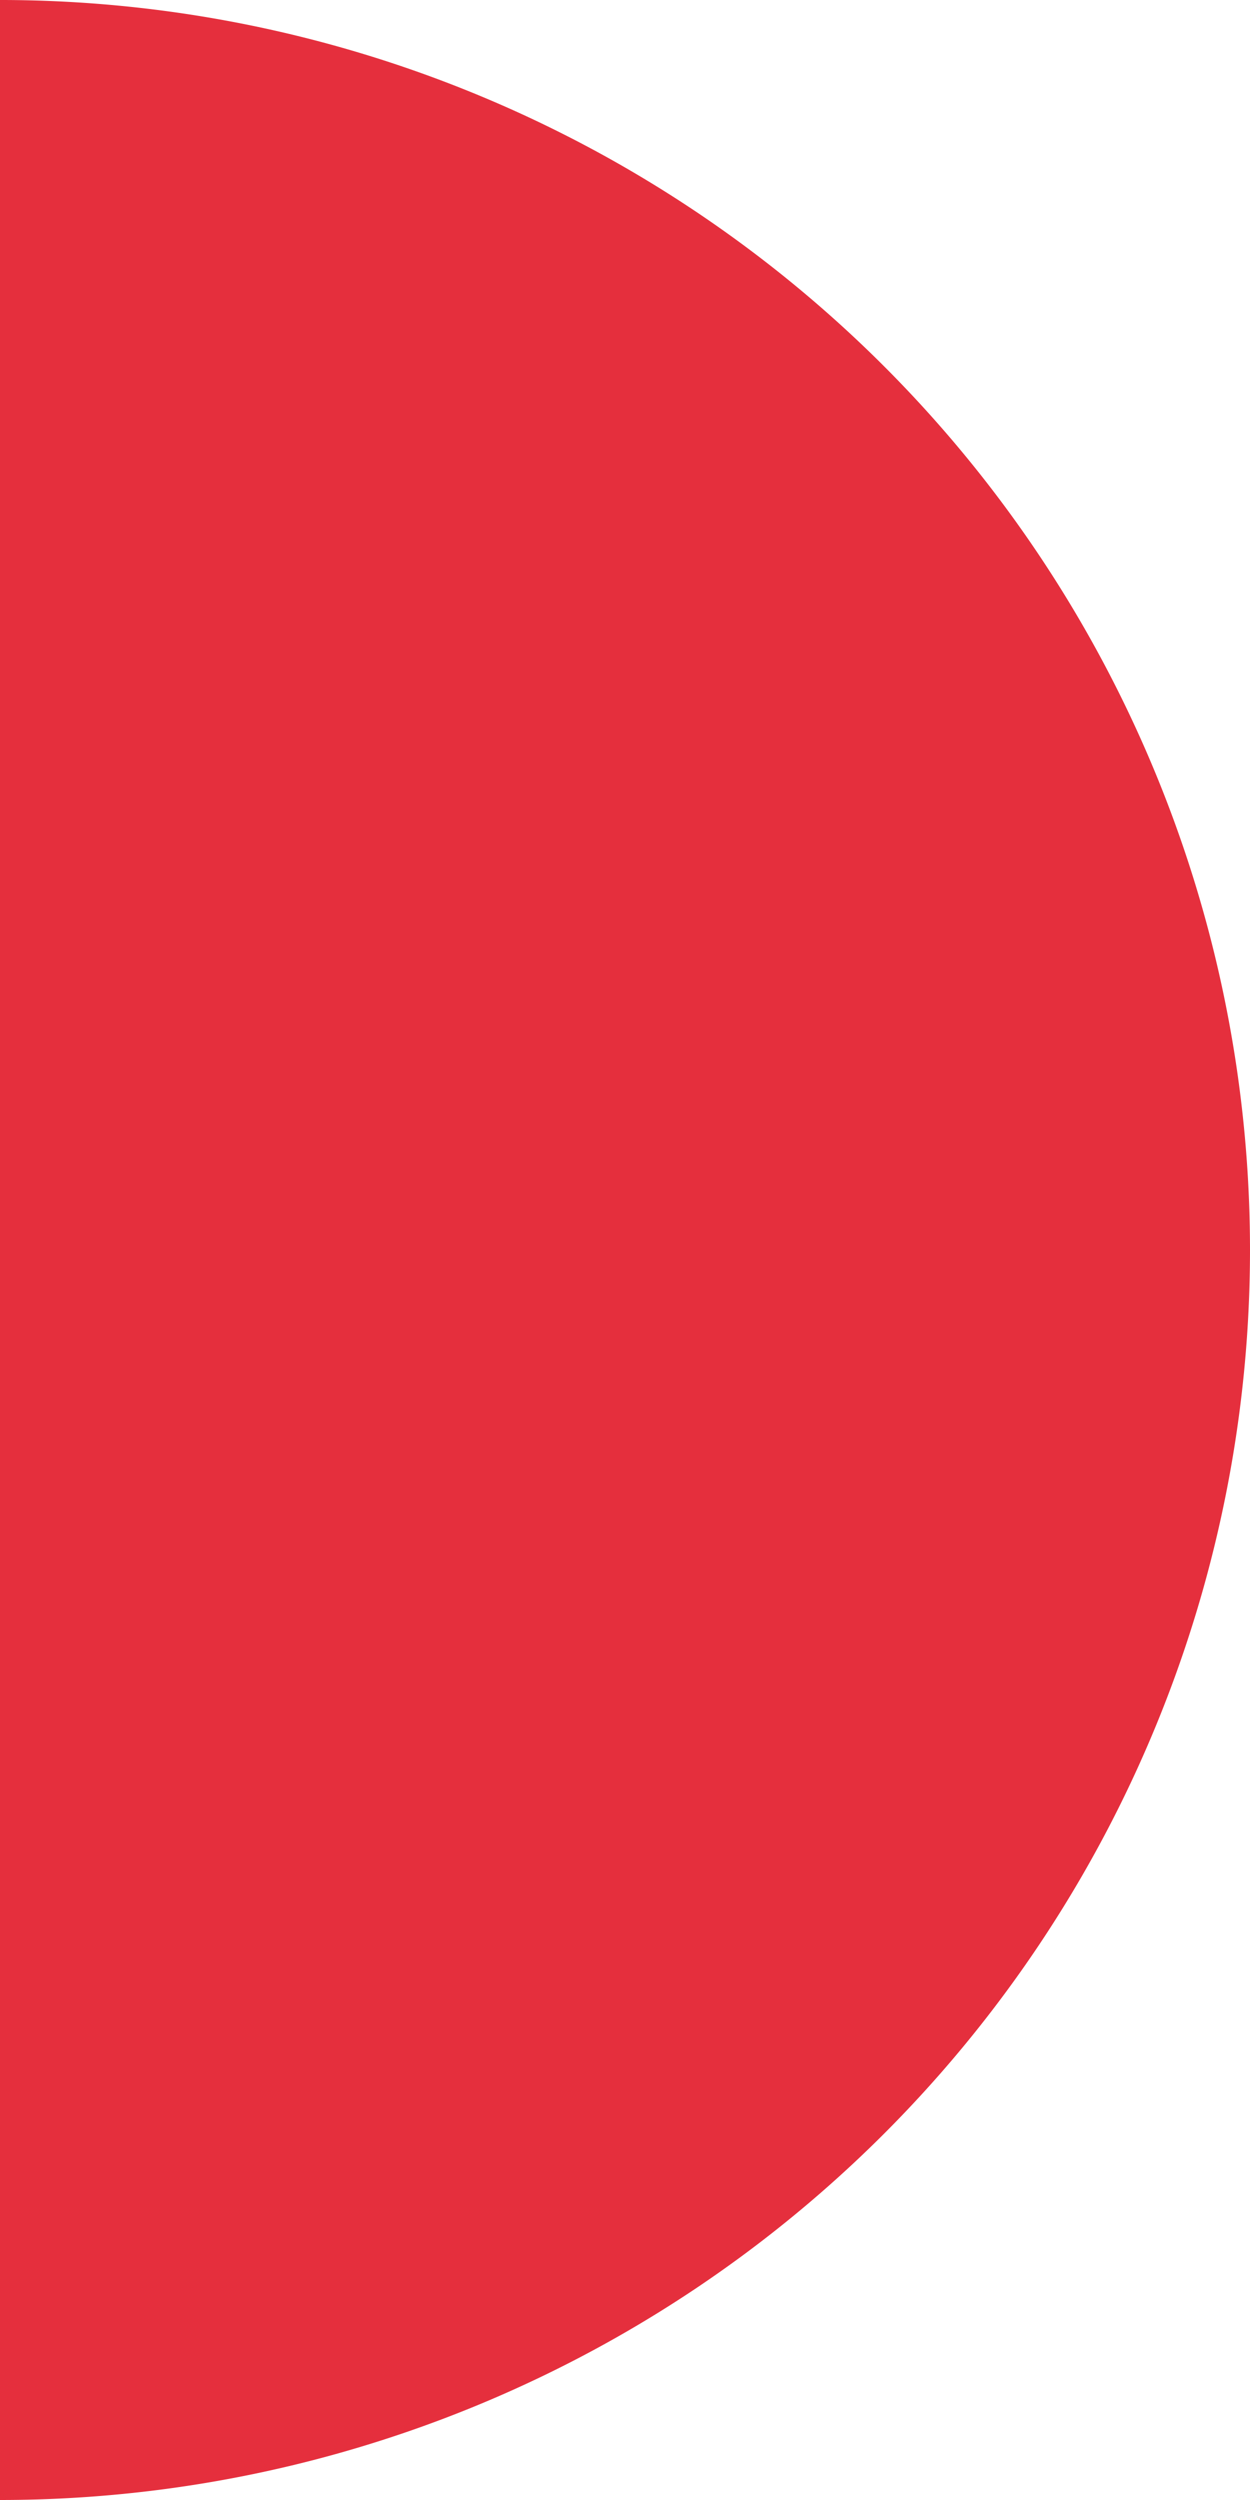 <svg xmlns="http://www.w3.org/2000/svg" xmlns:xlink="http://www.w3.org/1999/xlink" width="58" height="116" viewBox="0 0 58 116">
  <defs>
    <clipPath id="clip-path">
      <rect id="Rechteck_3" data-name="Rechteck 3" width="58" height="116" transform="translate(1862 12)" fill="none"/>
    </clipPath>
  </defs>
  <g id="Point_left" transform="translate(1920 128) rotate(180)" clip-path="url(#clip-path)">
    <path id="Pfad_2" data-name="Pfad 2" d="M58,0A58,58,0,1,1,0,58,58,58,0,0,1,58,0Z" transform="translate(1862 12)" fill="#e52f3d"/>
  </g>
</svg>
